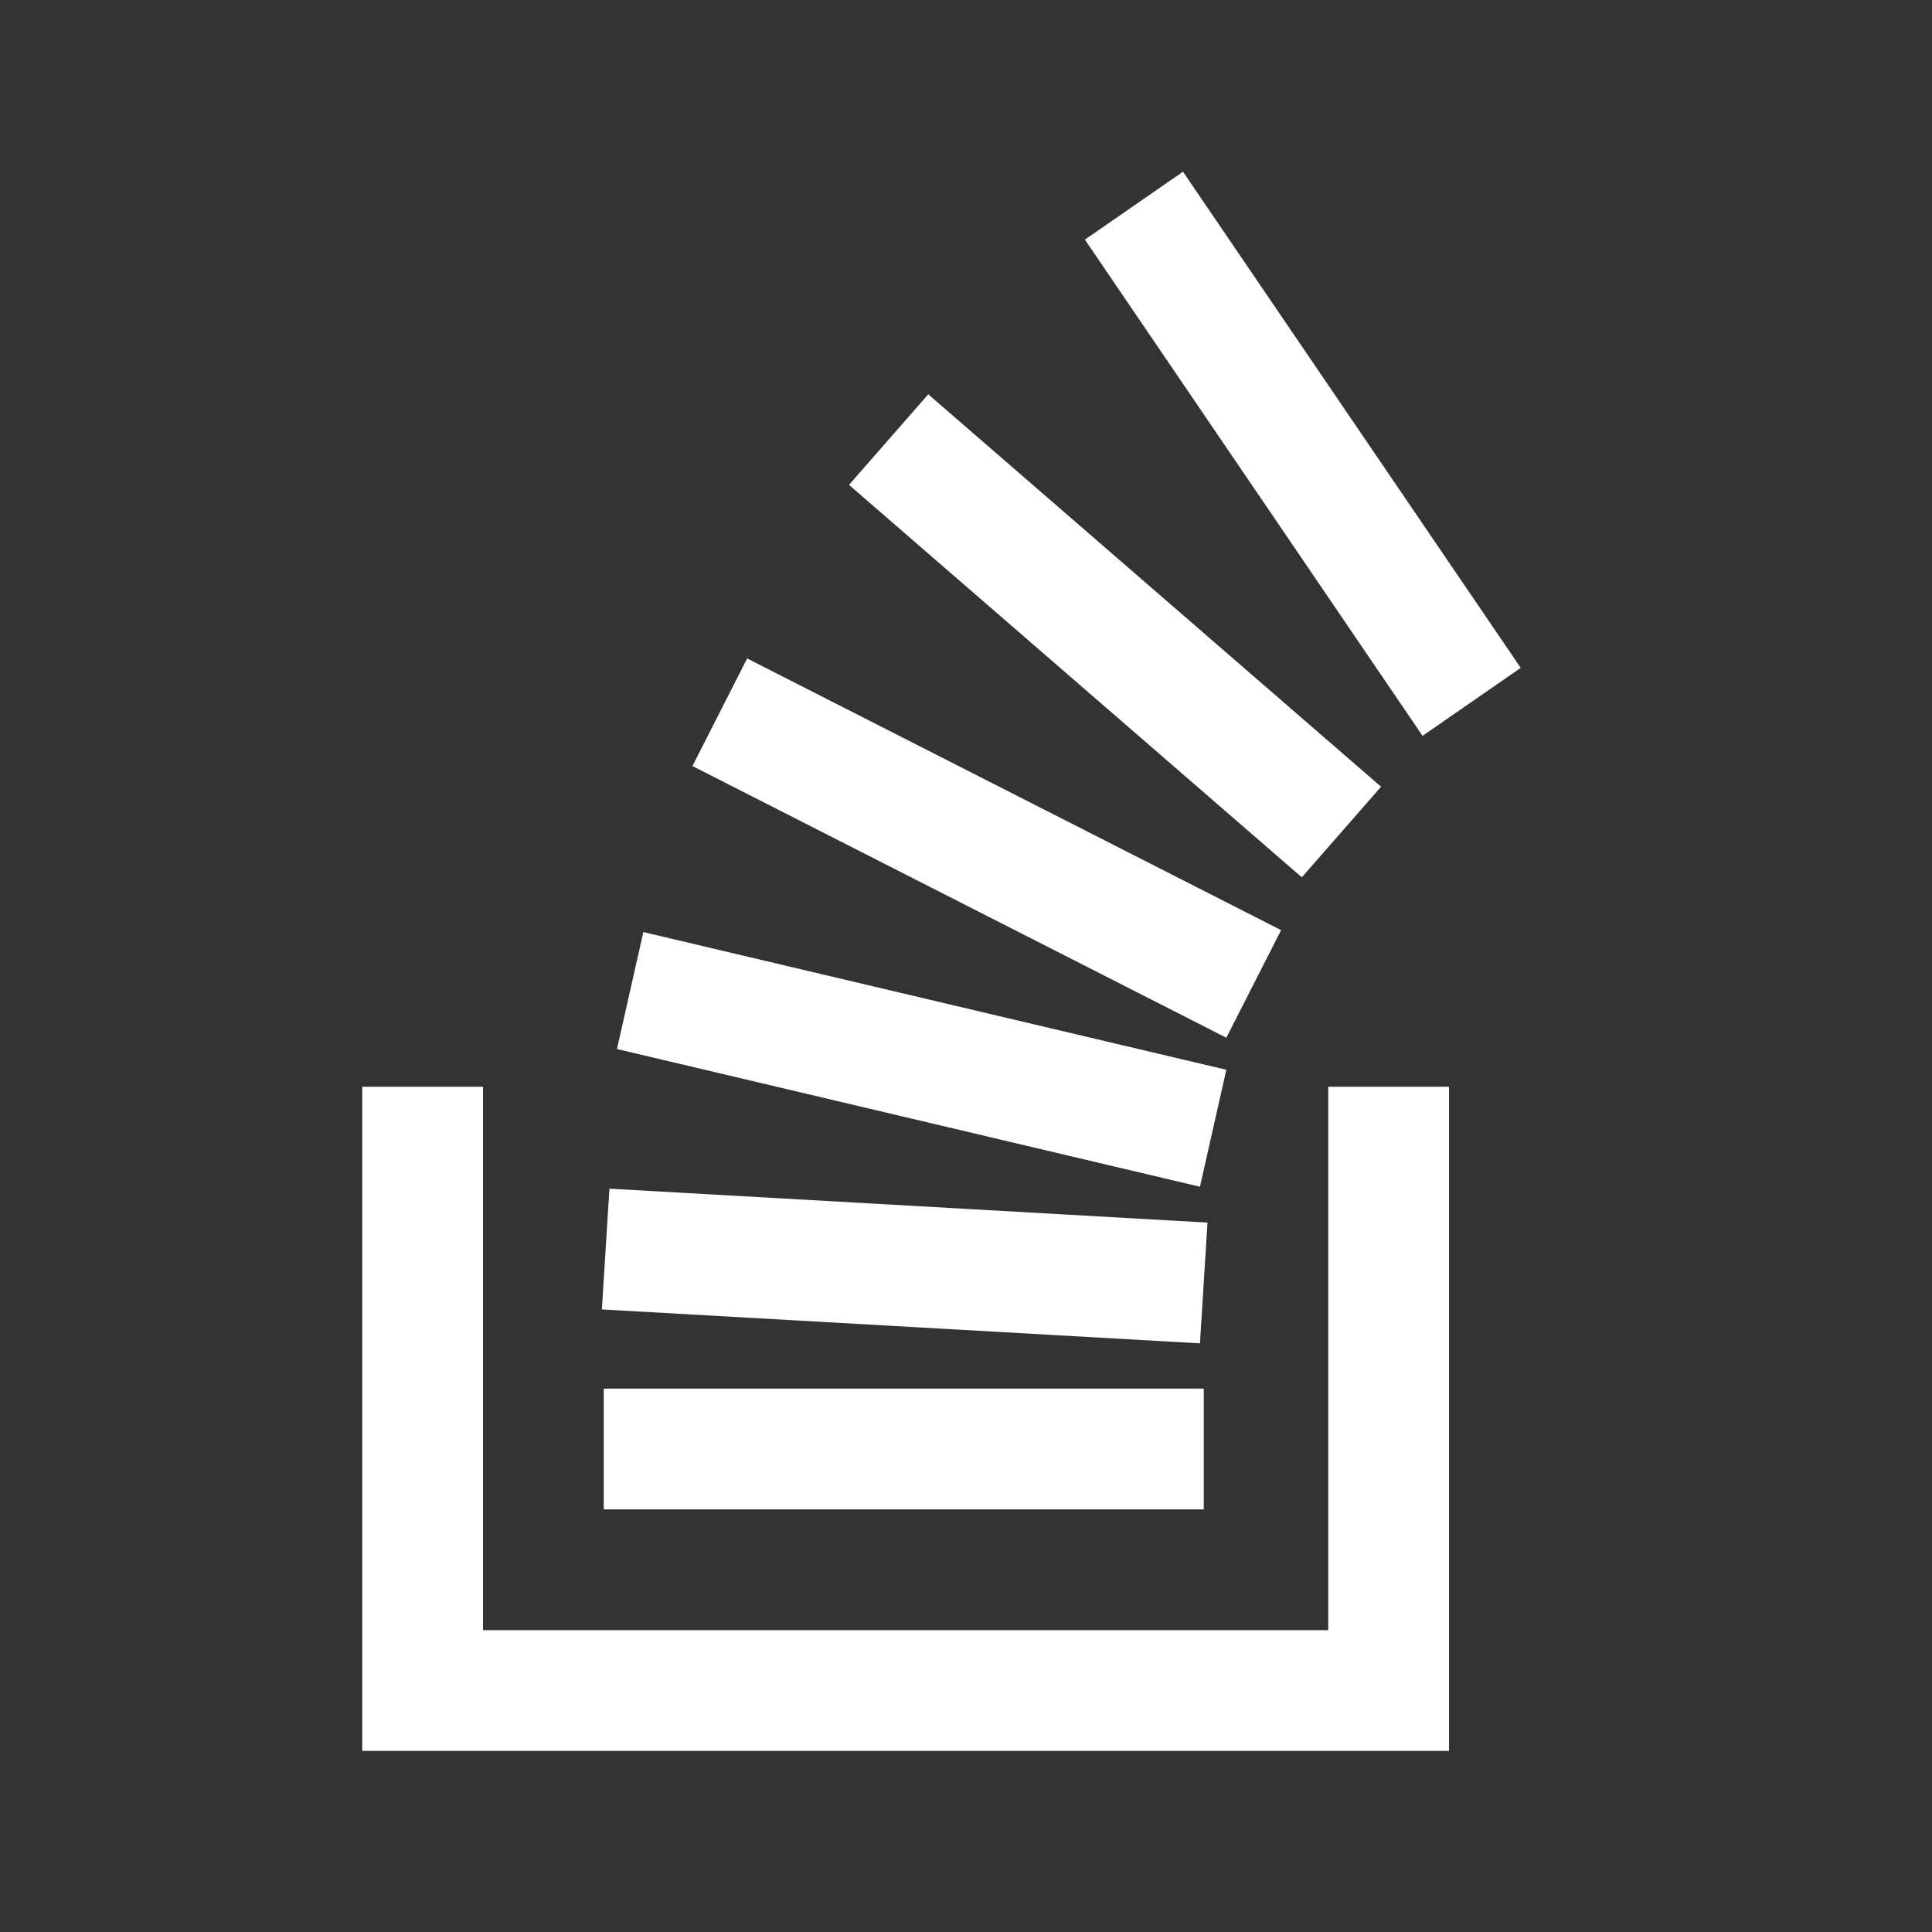 <?xml version="1.0" encoding="UTF-8"?>
<svg xmlns="http://www.w3.org/2000/svg" xmlns:xlink="http://www.w3.org/1999/xlink" viewBox="0 0 32 32" width="32px" height="32px">
<rect x="0" y="0" width="32" height="32" fill="#333333" stroke="none"/>
<g id="surface16617086">
<path style=" stroke:none;fill-rule:nonzero;fill:rgb(100%,100%,100%);fill-opacity:1;" d="M 19.594 2.844 L 17.969 3.969 L 23.562 12.188 L 25.188 11.062 Z M 15.375 6.531 L 14.062 8.031 L 21.562 14.531 L 22.875 13.031 Z M 12.375 10.906 L 11.469 12.688 L 20.312 17.188 L 21.219 15.406 Z M 10.656 15.438 L 10.219 17.375 L 19.875 19.656 L 20.312 17.719 Z M 6 18 L 6 29 L 24 29 L 24 18 L 22 18 L 22 27 L 8 27 L 8 18 Z M 10.094 19.688 L 9.969 21.688 L 19.875 22.25 L 20 20.25 Z M 10 23 L 10 25 L 19.938 25 L 19.938 23 Z M 10 23 "/>
</g>
</svg>

